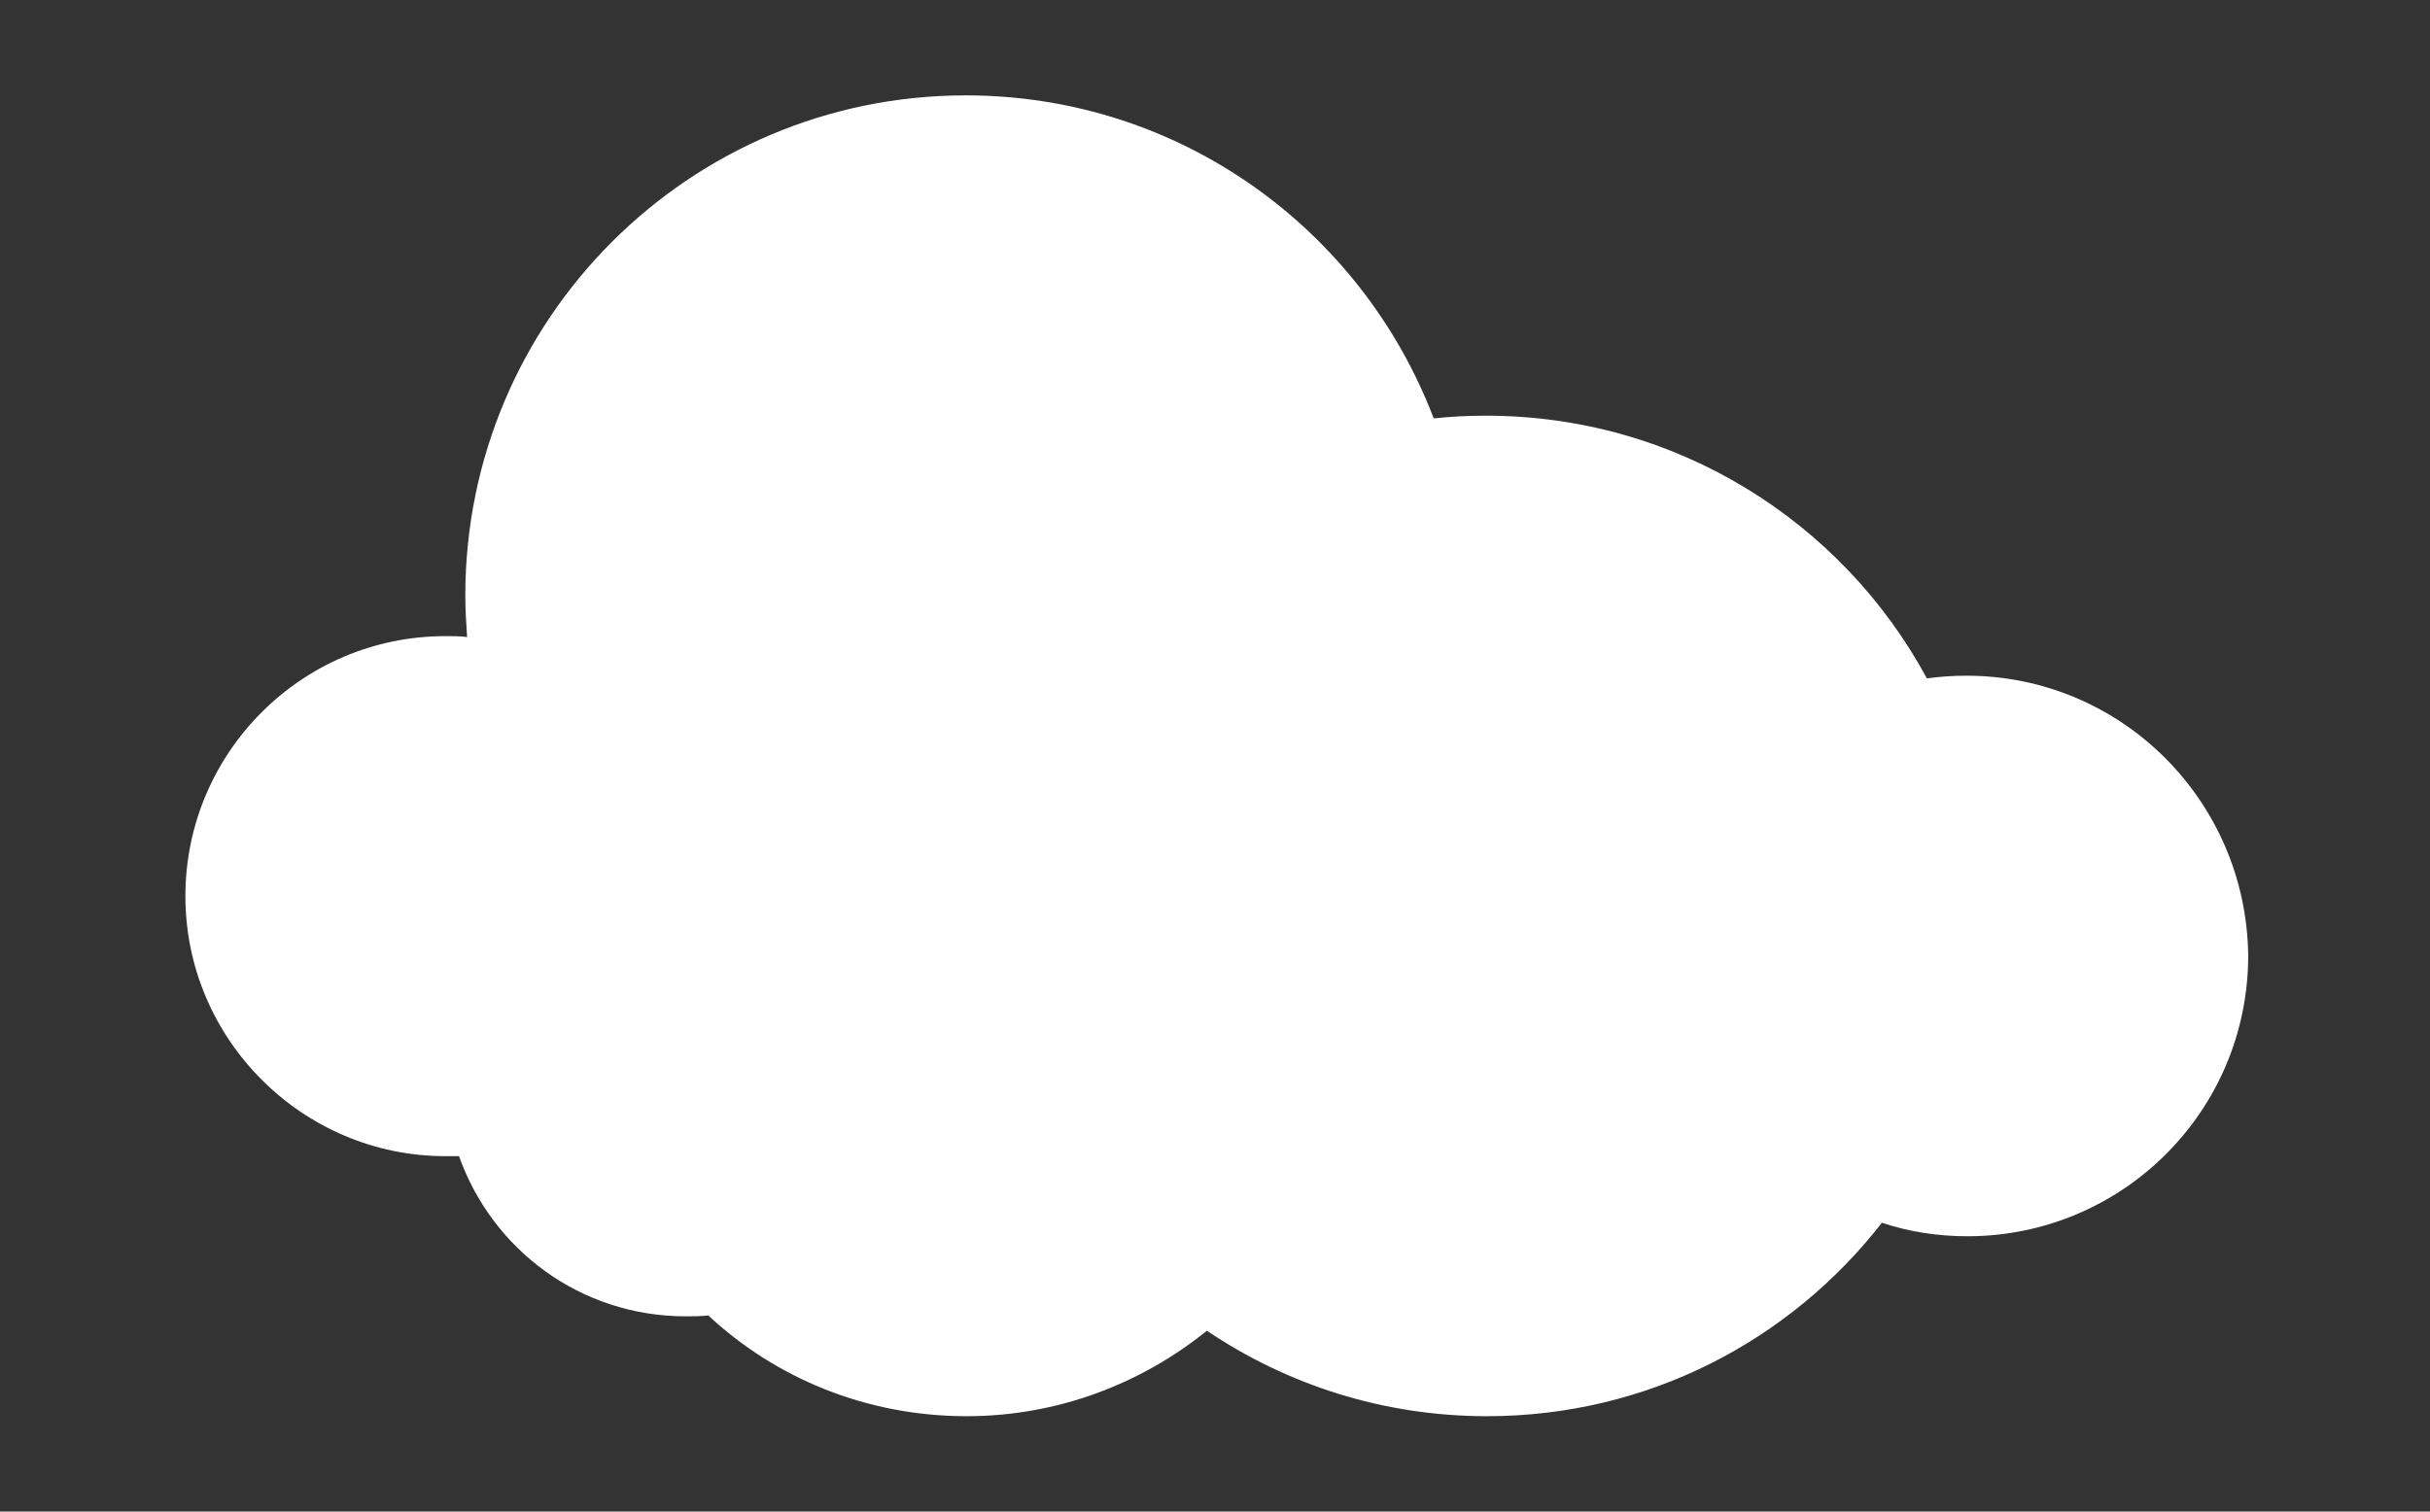 <?xml version="1.0" encoding="UTF-8"?> <!-- Generator: Adobe Illustrator 23.1.1, SVG Export Plug-In . SVG Version: 6.00 Build 0) --> <svg xmlns="http://www.w3.org/2000/svg" xmlns:xlink="http://www.w3.org/1999/xlink" id="Layer_1" x="0px" y="0px" viewBox="0 0 270 168" style="enable-background:new 0 0 270 168;" xml:space="preserve"><rect x="0" y="0" width="270" height="168" fill="#333333" stroke="none"/> <style type="text/css"> .st0{fill:#FFFFFF;} </style> <path class="st0" d="M218.5,75.1c-1.5,0-3,0.1-4.4,0.3c-9.4-17.4-27.8-29.2-49-29.2c-2,0-3.9,0.1-5.8,0.3c-8-21-28.2-35.9-52-35.9 c-30.7,0-55.6,24.9-55.6,55.6c0,1.5,0.1,3.1,0.2,4.6c-0.8-0.1-1.6-0.1-2.4-0.1c-16,0-28.9,13-28.9,28.9s13,28.9,28.9,28.9 c0.5,0,1,0,1.5,0c3.7,10.4,13.5,17.8,25.2,17.8c0.8,0,1.6,0,2.5-0.1c7.5,7,17.6,11.2,28.7,11.2c10.1,0,19.4-3.6,26.7-9.5 c8.9,6,19.6,9.5,31.1,9.5c17.9,0,33.7-8.4,43.9-21.5c3,1,6.2,1.5,9.5,1.5c17.2,0,31.2-13.9,31.2-31.2 C249.6,89,235.7,75.1,218.5,75.1z"></path> </svg> 